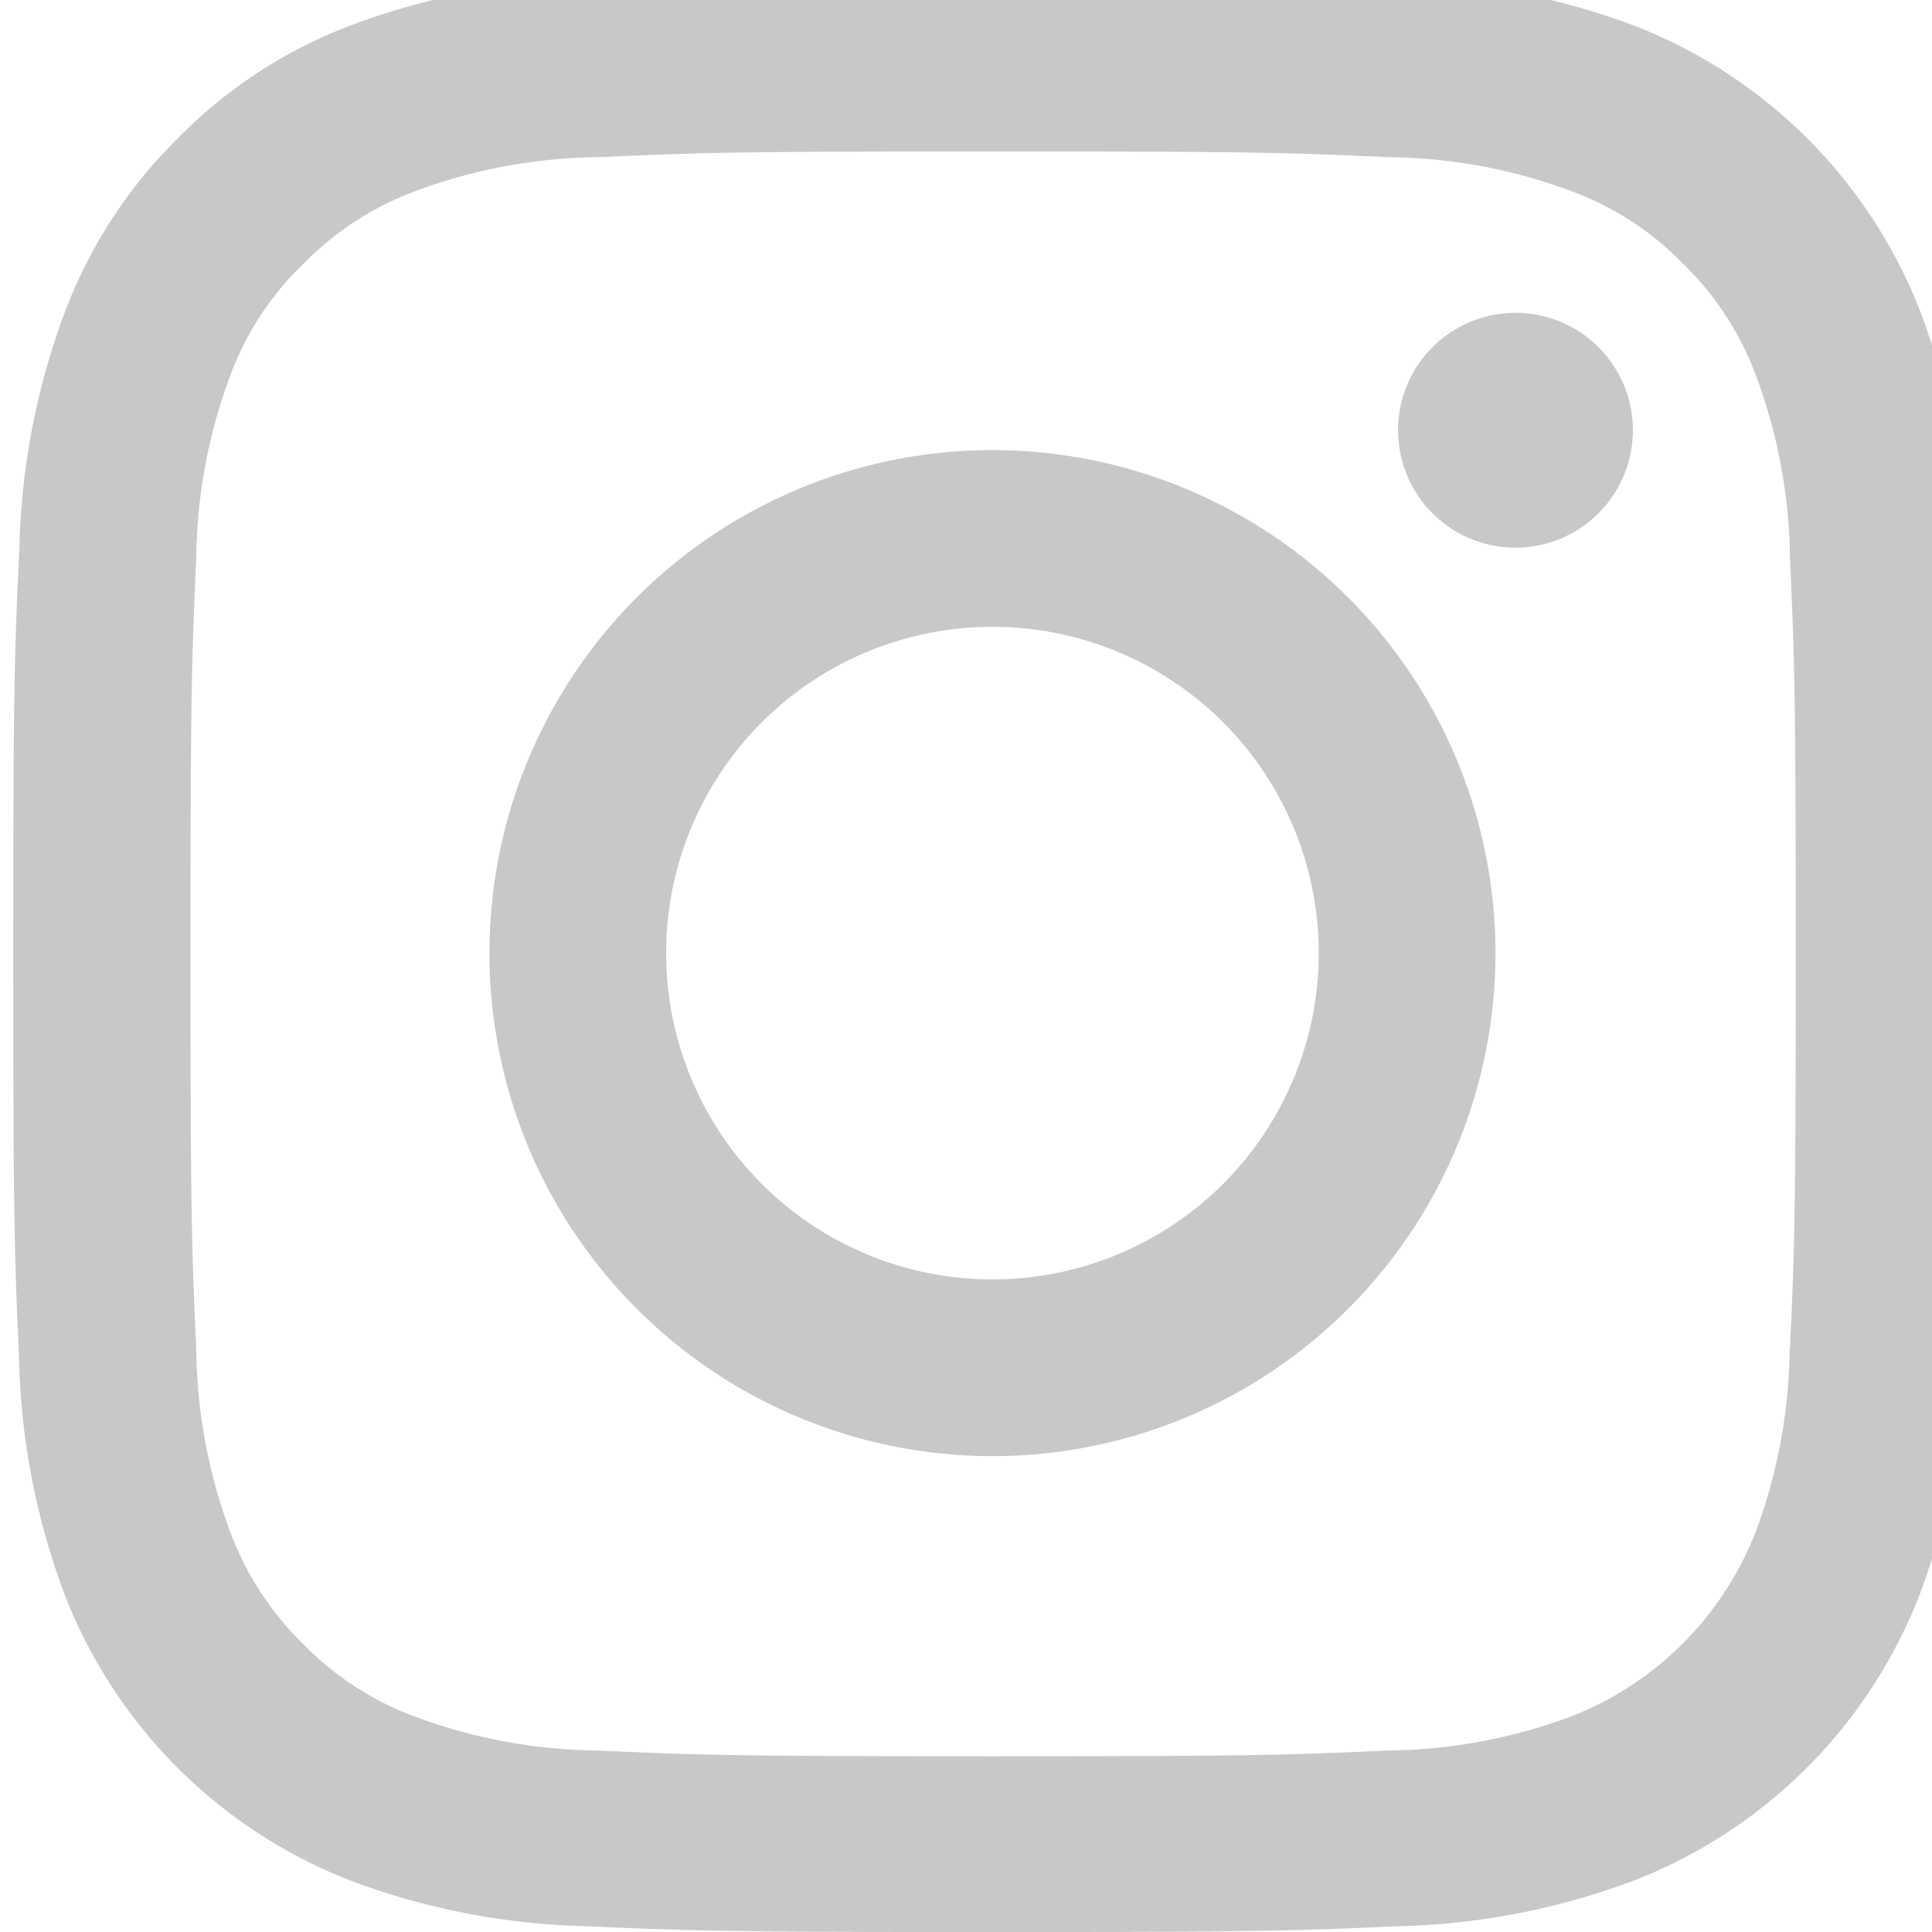 <svg xmlns="http://www.w3.org/2000/svg" xmlns:xlink="http://www.w3.org/1999/xlink" width="36" height="36" viewBox="0 0 36 36">
  <defs>
    <clipPath id="clip-path">
      <rect id="사각형_121" data-name="사각형 121" width="36" height="36" transform="translate(-0.25 0.5)" fill="#a4a4a4" stroke="#707070" stroke-width="1"/>
    </clipPath>
  </defs>
  <g id="마스크_그룹_68" data-name="마스크 그룹 68" transform="translate(0.25 -0.5)" opacity="0.6" clip-path="url(#clip-path)">
    <g id="instagram" transform="translate(-0.003 0.014)">
      <path id="패스_810" data-name="패스 810" d="M36.422,10.727A13.332,13.332,0,0,0,35.574,6.3,9.347,9.347,0,0,0,30.235.962,13.366,13.366,0,0,0,25.809.114C23.856.021,23.236,0,18.282,0s-5.574.021-7.52.107A13.336,13.336,0,0,0,6.336.955,8.9,8.9,0,0,0,3.1,3.065,8.983,8.983,0,0,0,1,6.294,13.368,13.368,0,0,0,.149,10.72C.056,12.673.035,13.293.035,18.247s.021,5.574.107,7.52A13.332,13.332,0,0,0,.99,30.193a9.345,9.345,0,0,0,5.339,5.339,13.368,13.368,0,0,0,4.426.848c1.946.086,2.566.107,7.52.107s5.574-.021,7.52-.107a13.329,13.329,0,0,0,4.426-.848,9.333,9.333,0,0,0,5.339-5.339,13.377,13.377,0,0,0,.848-4.426c.085-1.946.107-2.566.107-7.52s-.007-5.574-.093-7.52Zm-3.286,14.9a10,10,0,0,1-.627,3.386,6.053,6.053,0,0,1-3.464,3.464,10.036,10.036,0,0,1-3.386.627c-1.924.086-2.5.107-7.37.107s-5.453-.021-7.37-.107a10,10,0,0,1-3.386-.627,5.614,5.614,0,0,1-2.1-1.362,5.673,5.673,0,0,1-1.361-2.1,10.038,10.038,0,0,1-.627-3.386c-.086-1.924-.107-2.5-.107-7.37s.021-5.453.107-7.37a10,10,0,0,1,.627-3.386,5.546,5.546,0,0,1,1.369-2.1,5.664,5.664,0,0,1,2.1-1.361,10.043,10.043,0,0,1,3.386-.627c1.924-.085,2.5-.107,7.37-.107s5.453.021,7.37.107a10,10,0,0,1,3.386.627,5.61,5.61,0,0,1,2.1,1.361,5.671,5.671,0,0,1,1.362,2.1,10.041,10.041,0,0,1,.627,3.386c.085,1.924.107,2.5.107,7.37s-.021,5.438-.107,7.363Zm0,0" transform="translate(-0.035 0)" fill="#a4a4a4"/>
      <path id="패스_811" data-name="패스 811" d="M19.136,9.728A9.373,9.373,0,1,0,28.509,19.1,9.375,9.375,0,0,0,19.136,9.728Zm0,15.453a6.08,6.08,0,1,1,6.08-6.08A6.081,6.081,0,0,1,19.136,25.181Zm0,0" transform="translate(-0.89 -0.855)" fill="#a4a4a4"/>
      <path id="패스_812" data-name="패스 812" d="M32.7,9.112A2.188,2.188,0,1,1,30.51,6.923,2.188,2.188,0,0,1,32.7,9.112Zm0,0" transform="translate(-2.52 -0.608)" fill="#a4a4a4"/>
    </g>
  </g>
</svg>
